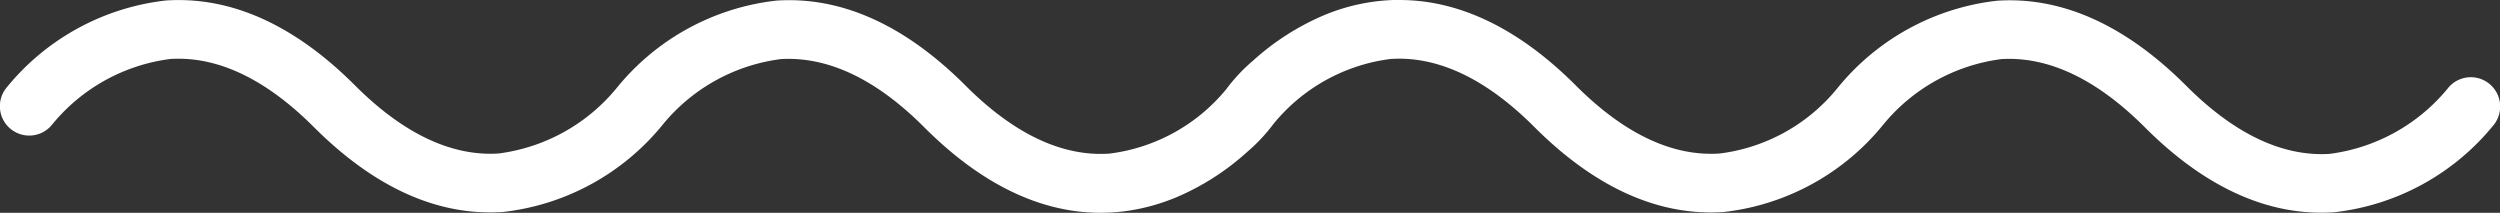 <svg xmlns="http://www.w3.org/2000/svg" width="84.333" height="7.178" viewBox="0 0 84.333 7.178">
  <rect x="0" y="0" width="84.333" height="7.178" fill="#333333" stroke="none"/>
  <g id="barretta" transform="translate(84.333 7.178) rotate(180)">
    <path id="Tracciato_22" data-name="Tracciato 22" d="M37.123,7.178c-1.71,0-3.757-.69-5.95-2.886C29.547,2.666,27.915,1.892,26.323,2a6.081,6.081,0,0,0-3.962,2.192,8.1,8.1,0,0,1-5.4,2.962c-2.188.143-4.332-.824-6.376-2.869C8.963,2.661,7.339,1.89,5.749,1.987a6.176,6.176,0,0,0-3.98,2.2A.988.988,0,0,1,.2,2.979,8.088,8.088,0,0,1,5.6.017C7.79-.126,9.937.839,11.981,2.885c1.621,1.621,3.245,2.393,4.835,2.3a6.176,6.176,0,0,0,3.98-2.2,8.093,8.093,0,0,1,5.4-2.96c2.186-.143,4.332.824,6.378,2.869,1.624,1.627,3.257,2.4,4.848,2.295A6.083,6.083,0,0,0,41.373,3l0,0a5.806,5.806,0,0,1,.891-.949A8.507,8.507,0,0,1,44.655.521c1.983-.822,5.067-1.076,8.5,2.364,1.619,1.621,3.242,2.392,4.833,2.3a6.157,6.157,0,0,0,3.98-2.2,8.107,8.107,0,0,1,5.4-2.958C69.56-.118,71.7.847,73.749,2.895,75.37,4.516,77,5.288,78.584,5.189a6.161,6.161,0,0,0,3.98-2.2A.988.988,0,0,1,84.13,4.2a8.1,8.1,0,0,1-5.4,2.962c-2.186.143-4.332-.822-6.376-2.869C70.731,2.671,69.1,1.9,67.519,2a6.162,6.162,0,0,0-3.981,2.2,8.094,8.094,0,0,1-5.4,2.958c-2.186.145-4.332-.822-6.378-2.869-1.624-1.626-3.255-2.4-4.848-2.293A6.068,6.068,0,0,0,42.96,4.178l0,0a5.739,5.739,0,0,1-.891.949,8.531,8.531,0,0,1-2.39,1.534,6.671,6.671,0,0,1-2.553.521Z" transform="translate(0 0)" fill="#fff" fill-rule="evenodd"/>
  </g>
</svg>
